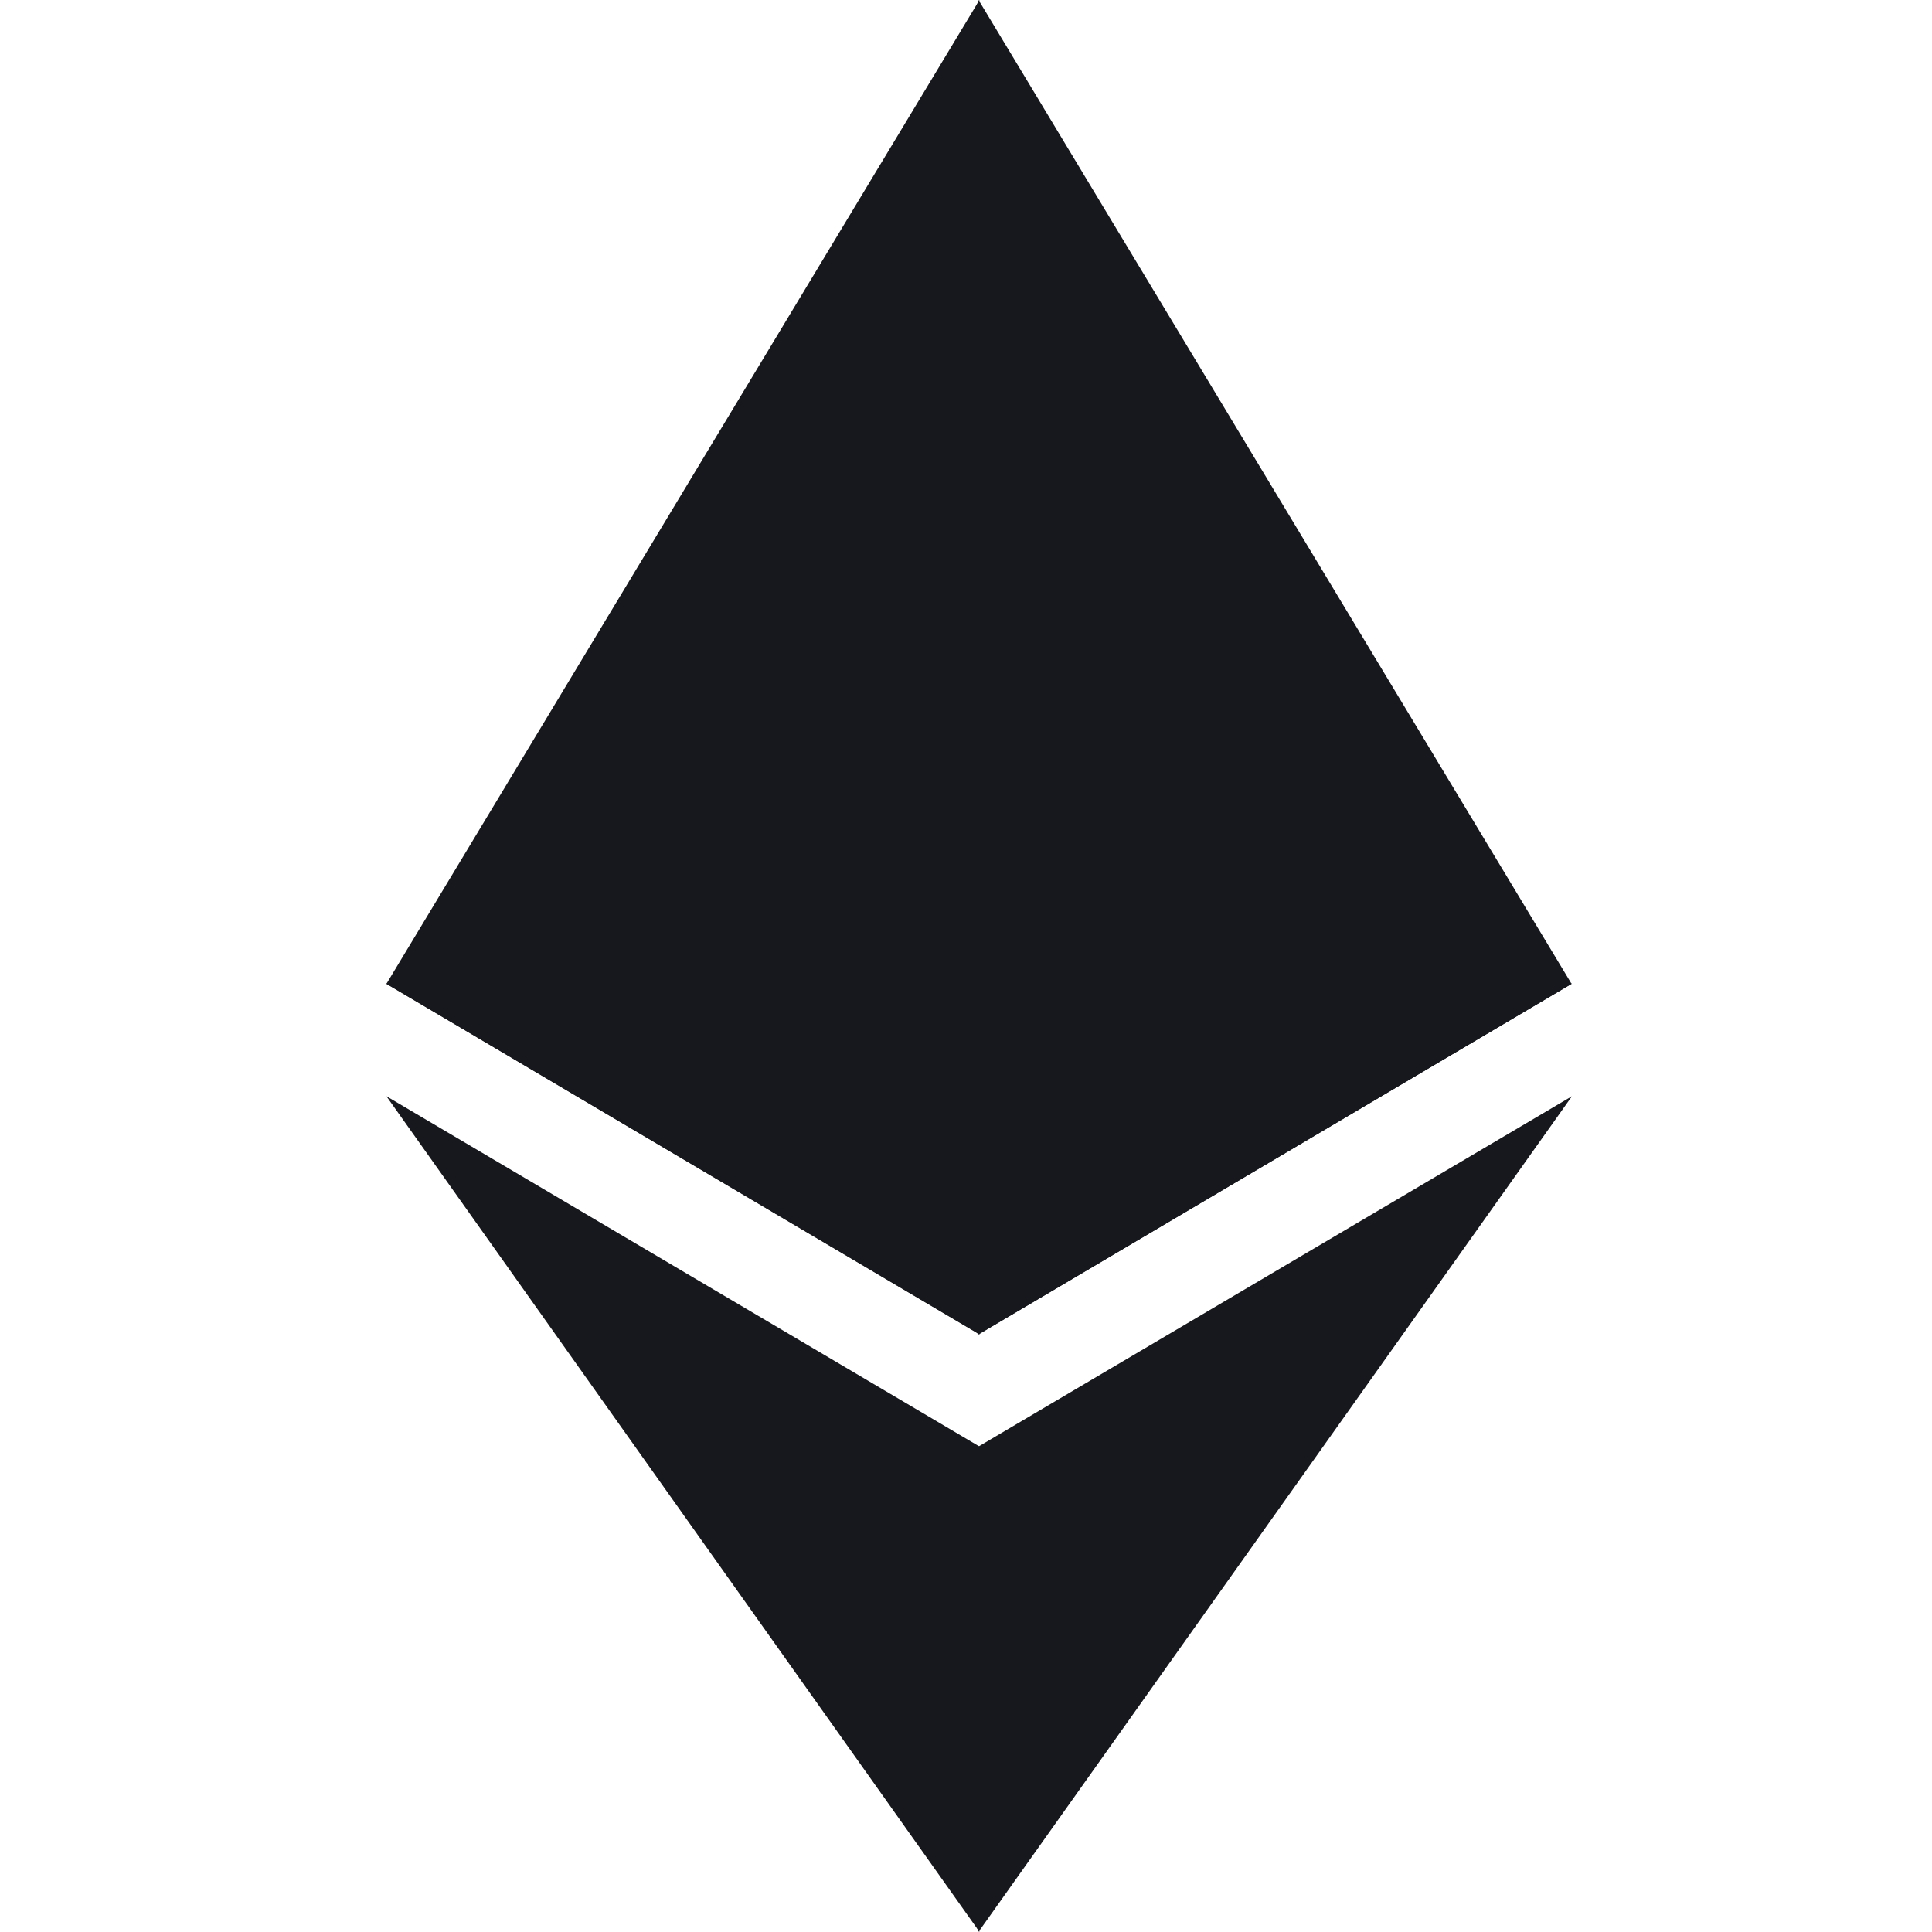 <svg width="20" height="20" viewBox="0 0 20 20" fill="none" xmlns="http://www.w3.org/2000/svg">
<path d="M10.13 14.974L10.055 15.066V19.777L10.13 19.998L16.273 11.348L10.13 14.974Z" fill="#16181D"/>
<path d="M10.139 19.998V14.974L4 11.348L10.139 19.998Z" fill="#16181D"/>
<path d="M10.13 0L9.996 0.456V13.68L10.13 13.814L16.269 10.185L10.13 0Z" fill="#16181D"/>
<path d="M10.139 0L4 10.185L10.139 13.814V0Z" fill="#16181D"/>
<path d="M10.133 13.811L16.271 10.183L10.133 7.393V13.811Z" fill="#16181D"/>
<path d="M4 10.183L10.139 13.811V7.393L4 10.183Z" fill="#16181D"/>
</svg>
